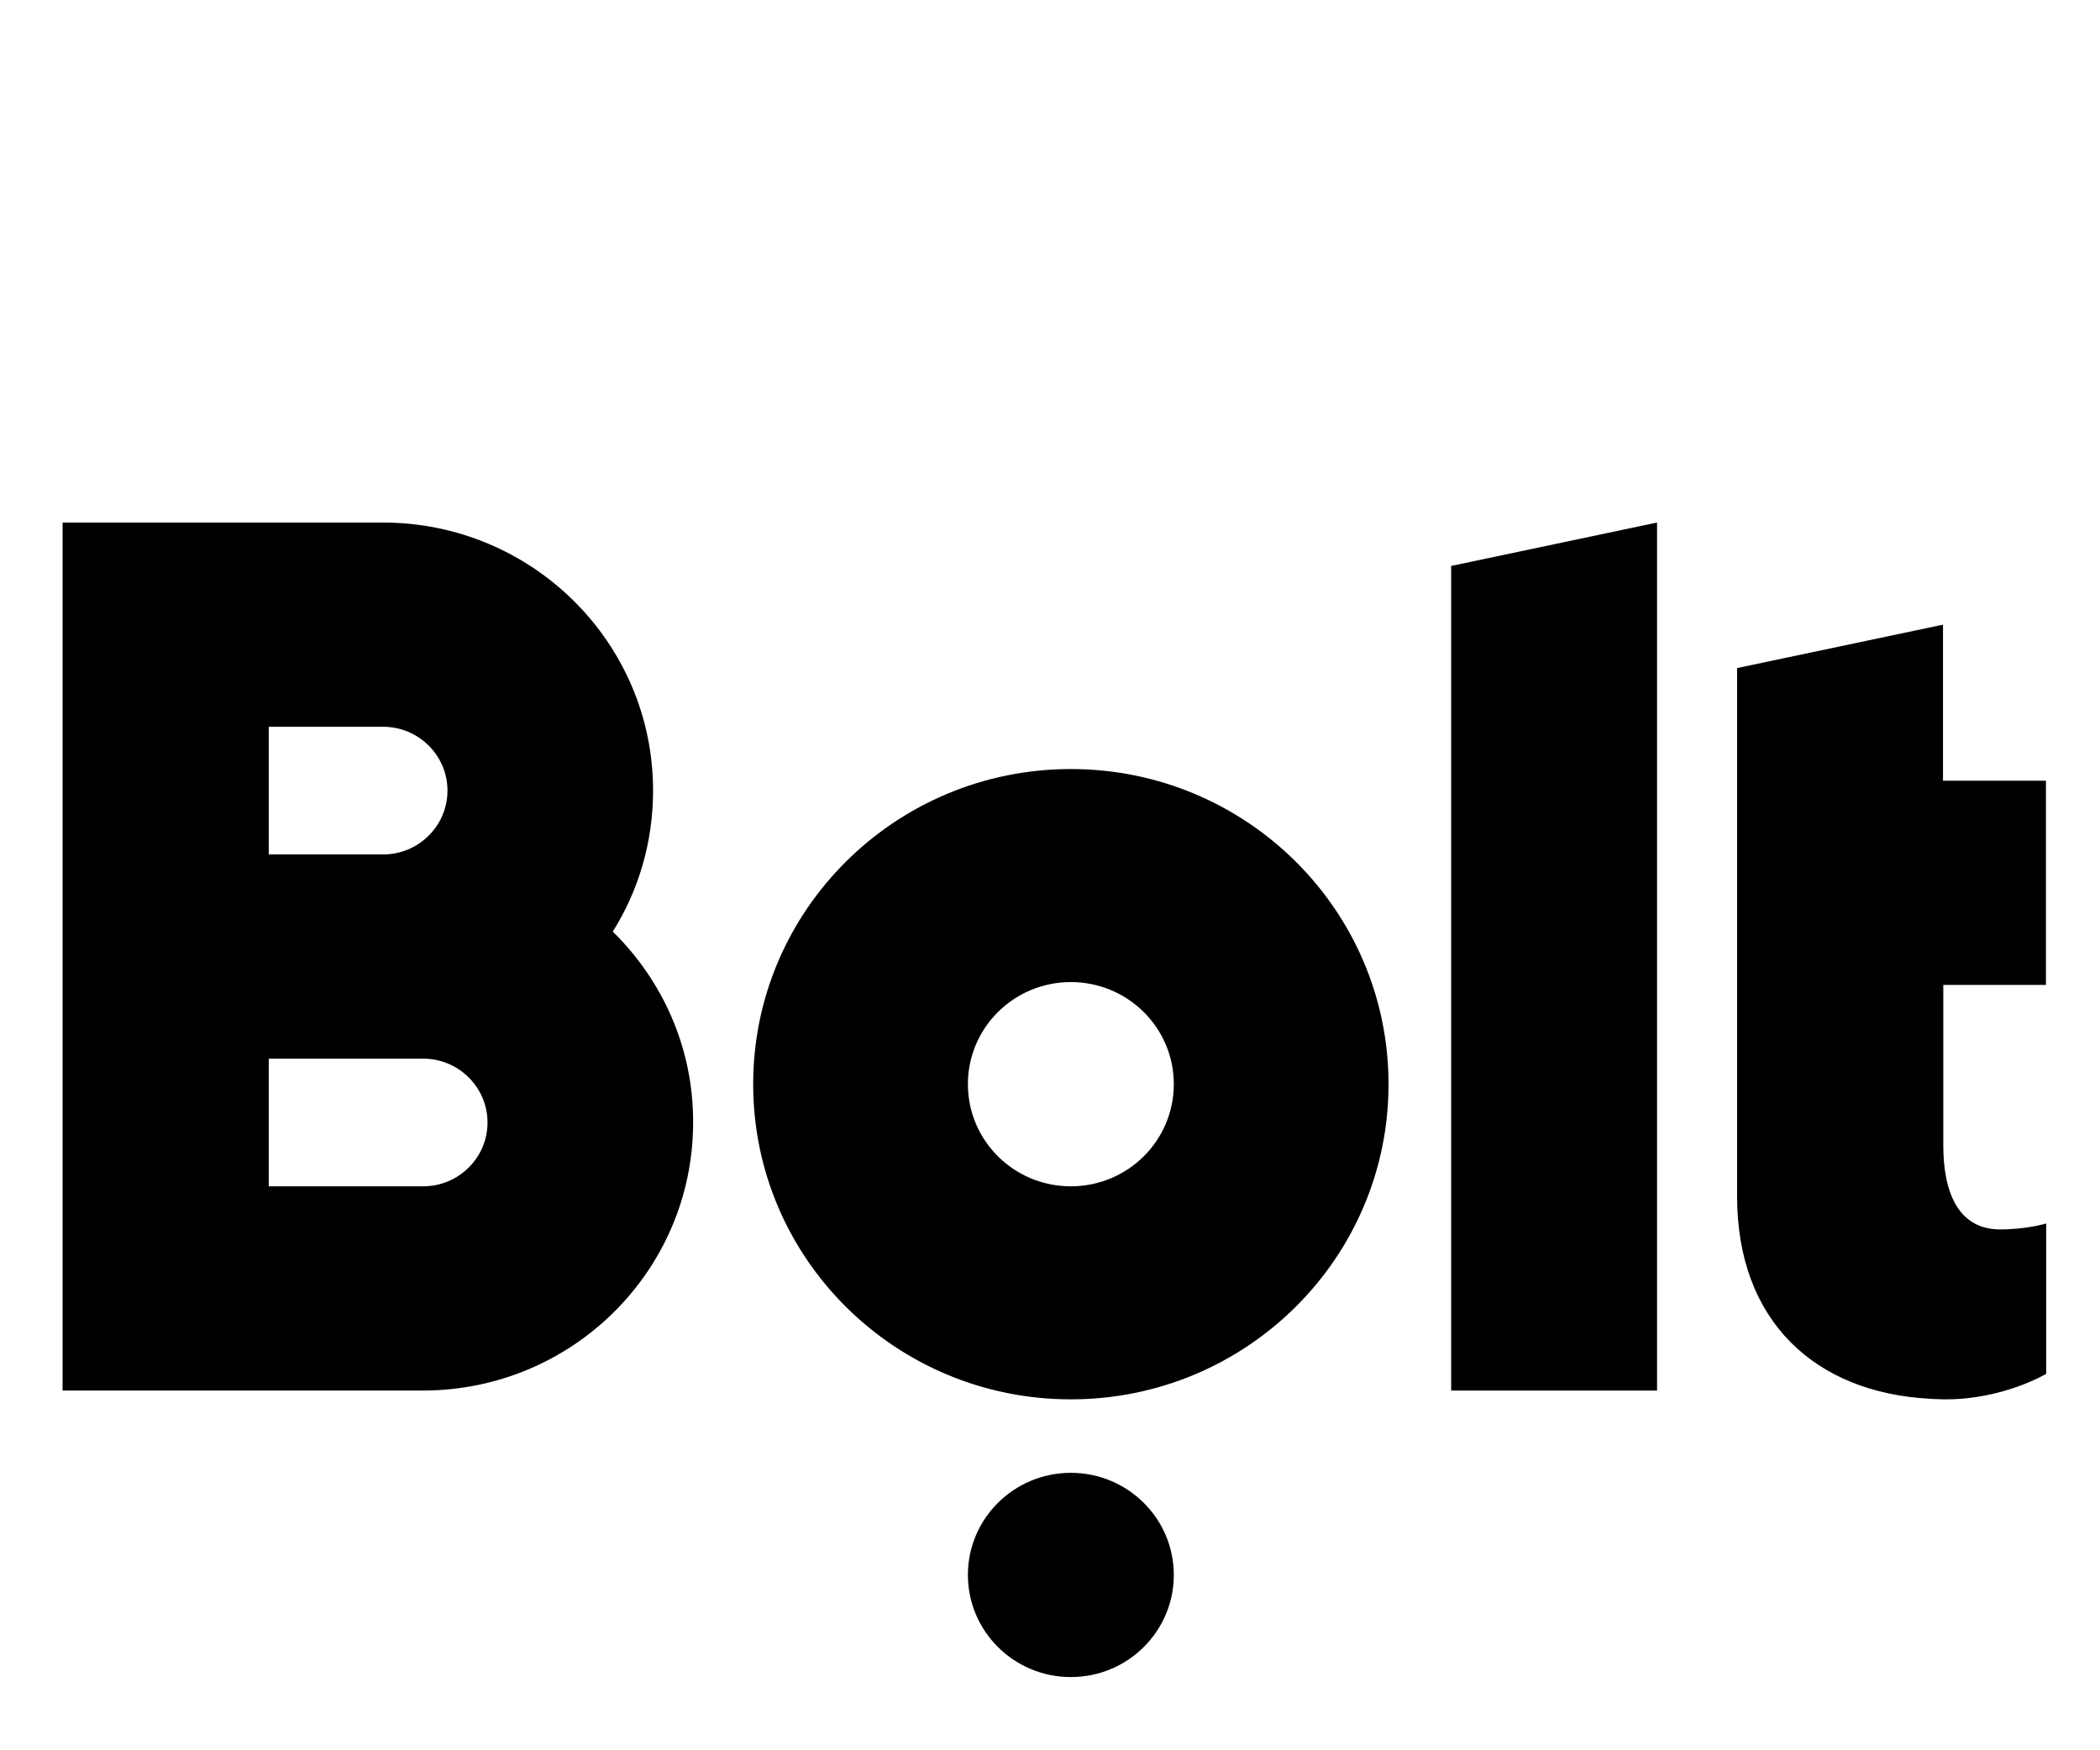 <svg width="72" height="60" viewBox="0 0 72 60" fill="none" xmlns="http://www.w3.org/2000/svg">
<path d="M72 0H0V60H72V0Z" fill="white"/>
<path fill-rule="evenodd" clip-rule="evenodd" d="M56.813 17.913V47.669H49.754V19.401L56.813 17.913ZM36.715 40.667C38.666 40.667 40.245 39.101 40.245 37.166C40.245 35.231 38.666 33.666 36.715 33.666C34.764 33.666 33.185 35.231 33.185 37.166C33.185 39.101 34.764 40.667 36.715 40.667ZM36.715 26.363C42.725 26.363 47.607 31.196 47.607 37.166C47.607 43.137 42.725 47.97 36.715 47.97C30.695 47.97 25.823 43.137 25.823 37.166C25.823 31.196 30.705 26.363 36.715 26.363ZM36.715 50.489C38.664 50.489 40.245 52.056 40.245 53.989C40.245 55.923 38.664 57.49 36.715 57.49C34.766 57.49 33.185 55.923 33.185 53.989C33.185 52.056 34.766 50.489 36.715 50.489ZM21.009 31.935C22.715 33.608 23.774 35.922 23.764 38.479C23.764 43.555 19.617 47.668 14.499 47.668H2.146V17.913H13.127C18.244 17.913 22.391 22.026 22.391 27.102C22.391 28.872 21.891 30.535 21.009 31.935ZM14.509 40.667C15.725 40.667 16.715 39.685 16.715 38.479C16.715 37.274 15.725 36.291 14.509 36.291H9.215V40.667H14.509ZM9.215 24.914V29.29H13.137C14.352 29.29 15.342 28.308 15.342 27.102C15.342 25.897 14.352 24.914 13.137 24.914H9.215ZM70.147 33.763H66.627V39.257C66.627 40.92 67.167 42.145 68.578 42.145C69.49 42.145 70.156 41.941 70.156 41.941V47.095C70.156 47.095 68.696 47.97 66.715 47.97H66.627C66.539 47.97 66.461 47.96 66.372 47.96H66.304C66.265 47.96 66.215 47.95 66.176 47.95C62.234 47.746 59.558 45.286 59.558 41.017V22.901L66.617 21.414V26.762H70.147V33.763Z" fill="black"/>
</svg>
